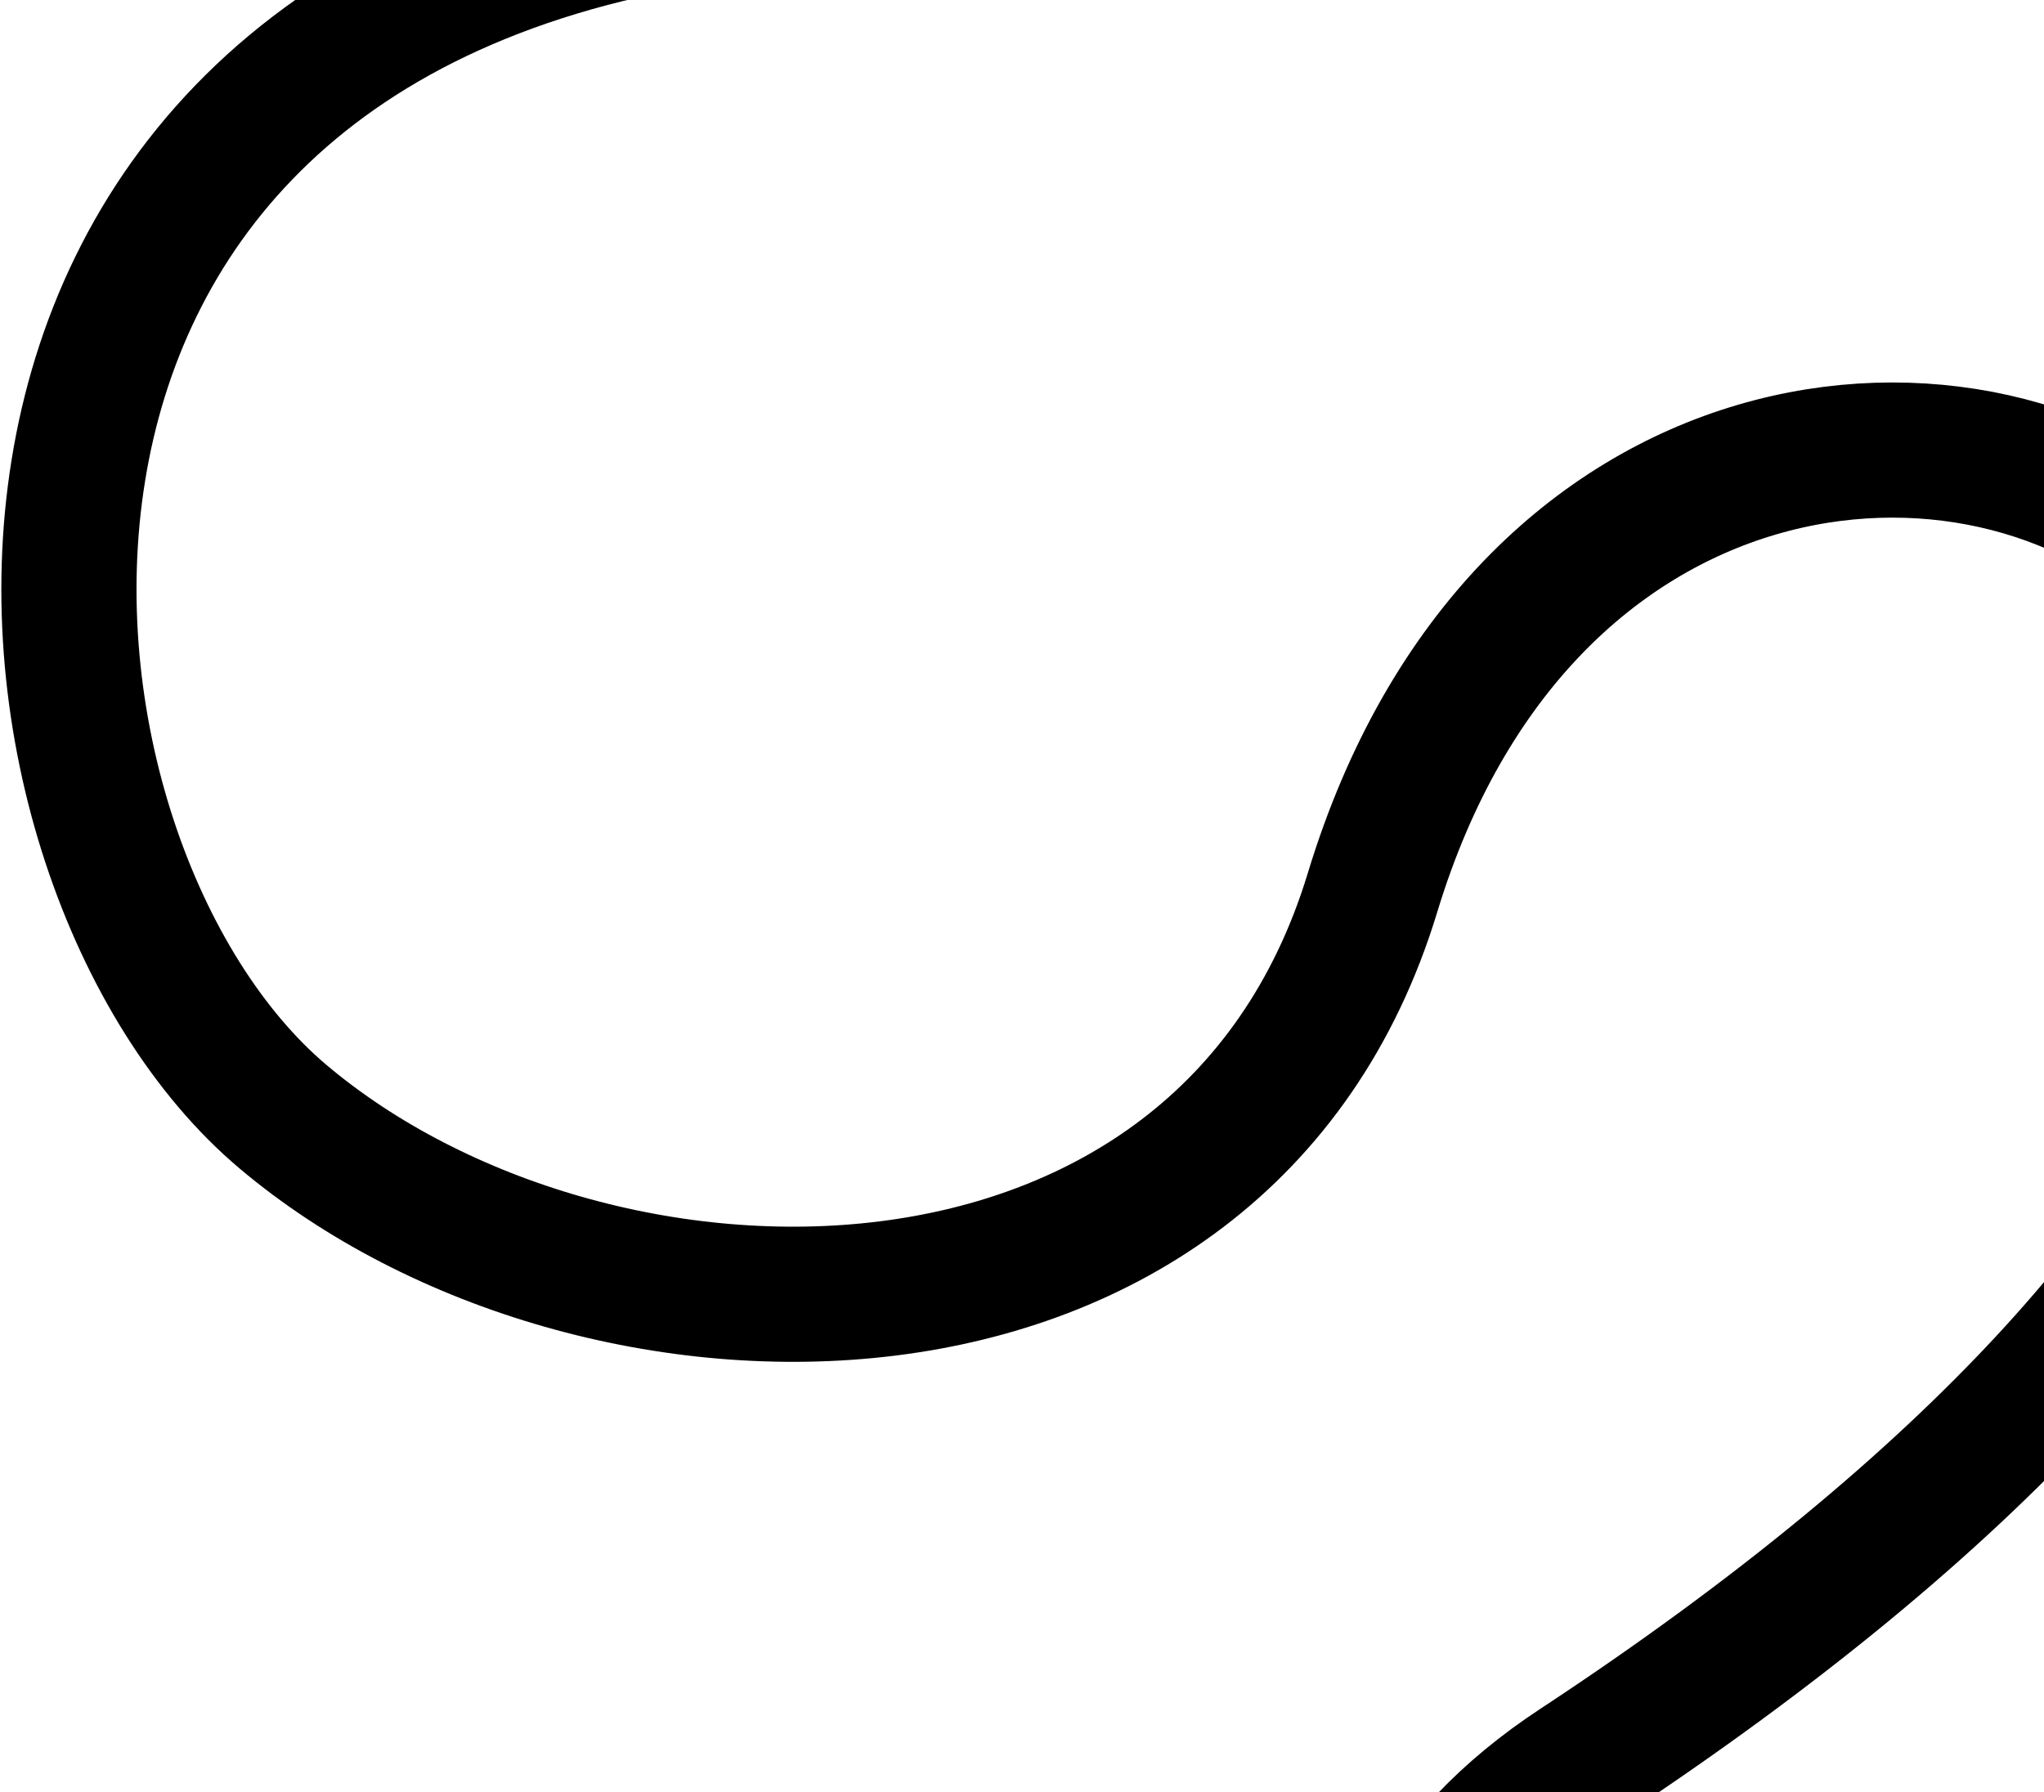 <svg width="593" height="520" viewBox="0 0 593 520" fill="none" xmlns="http://www.w3.org/2000/svg">
<path opacity="0.15" d="M765.513 -110C1050.11 289.529 1032.23 483.323 778.724 671.084C525.222 858.844 292.615 620.776 457.548 512.26C927.797 202.866 483.714 -22.568 398.186 259C354.556 402.632 172.127 399.943 82.101 324C-4.354 251.069 -29.815 13 202.185 -24" stroke="url(#paint0_linear_835_6402)" style="" stroke-width="39.216" stroke-linecap="round" stroke-linejoin="round"/>
<defs>
<linearGradient id="paint0_linear_835_6402" x1="973.91" y1="740.98" x2="125.079" y2="-170.437" gradientUnits="userSpaceOnUse">
<stop stop-color="#015517" style="stop-color:#015517;stop-color:color(display-p3 0.004 0.333 0.09);stop-opacity:1;"/>
<stop offset="1" stop-color="#B9D100" style="stop-color:#B9D100;stop-color:color(display-p3 0.726 0.82 0);stop-opacity:1;"/>
</linearGradient>
</defs>
</svg>
